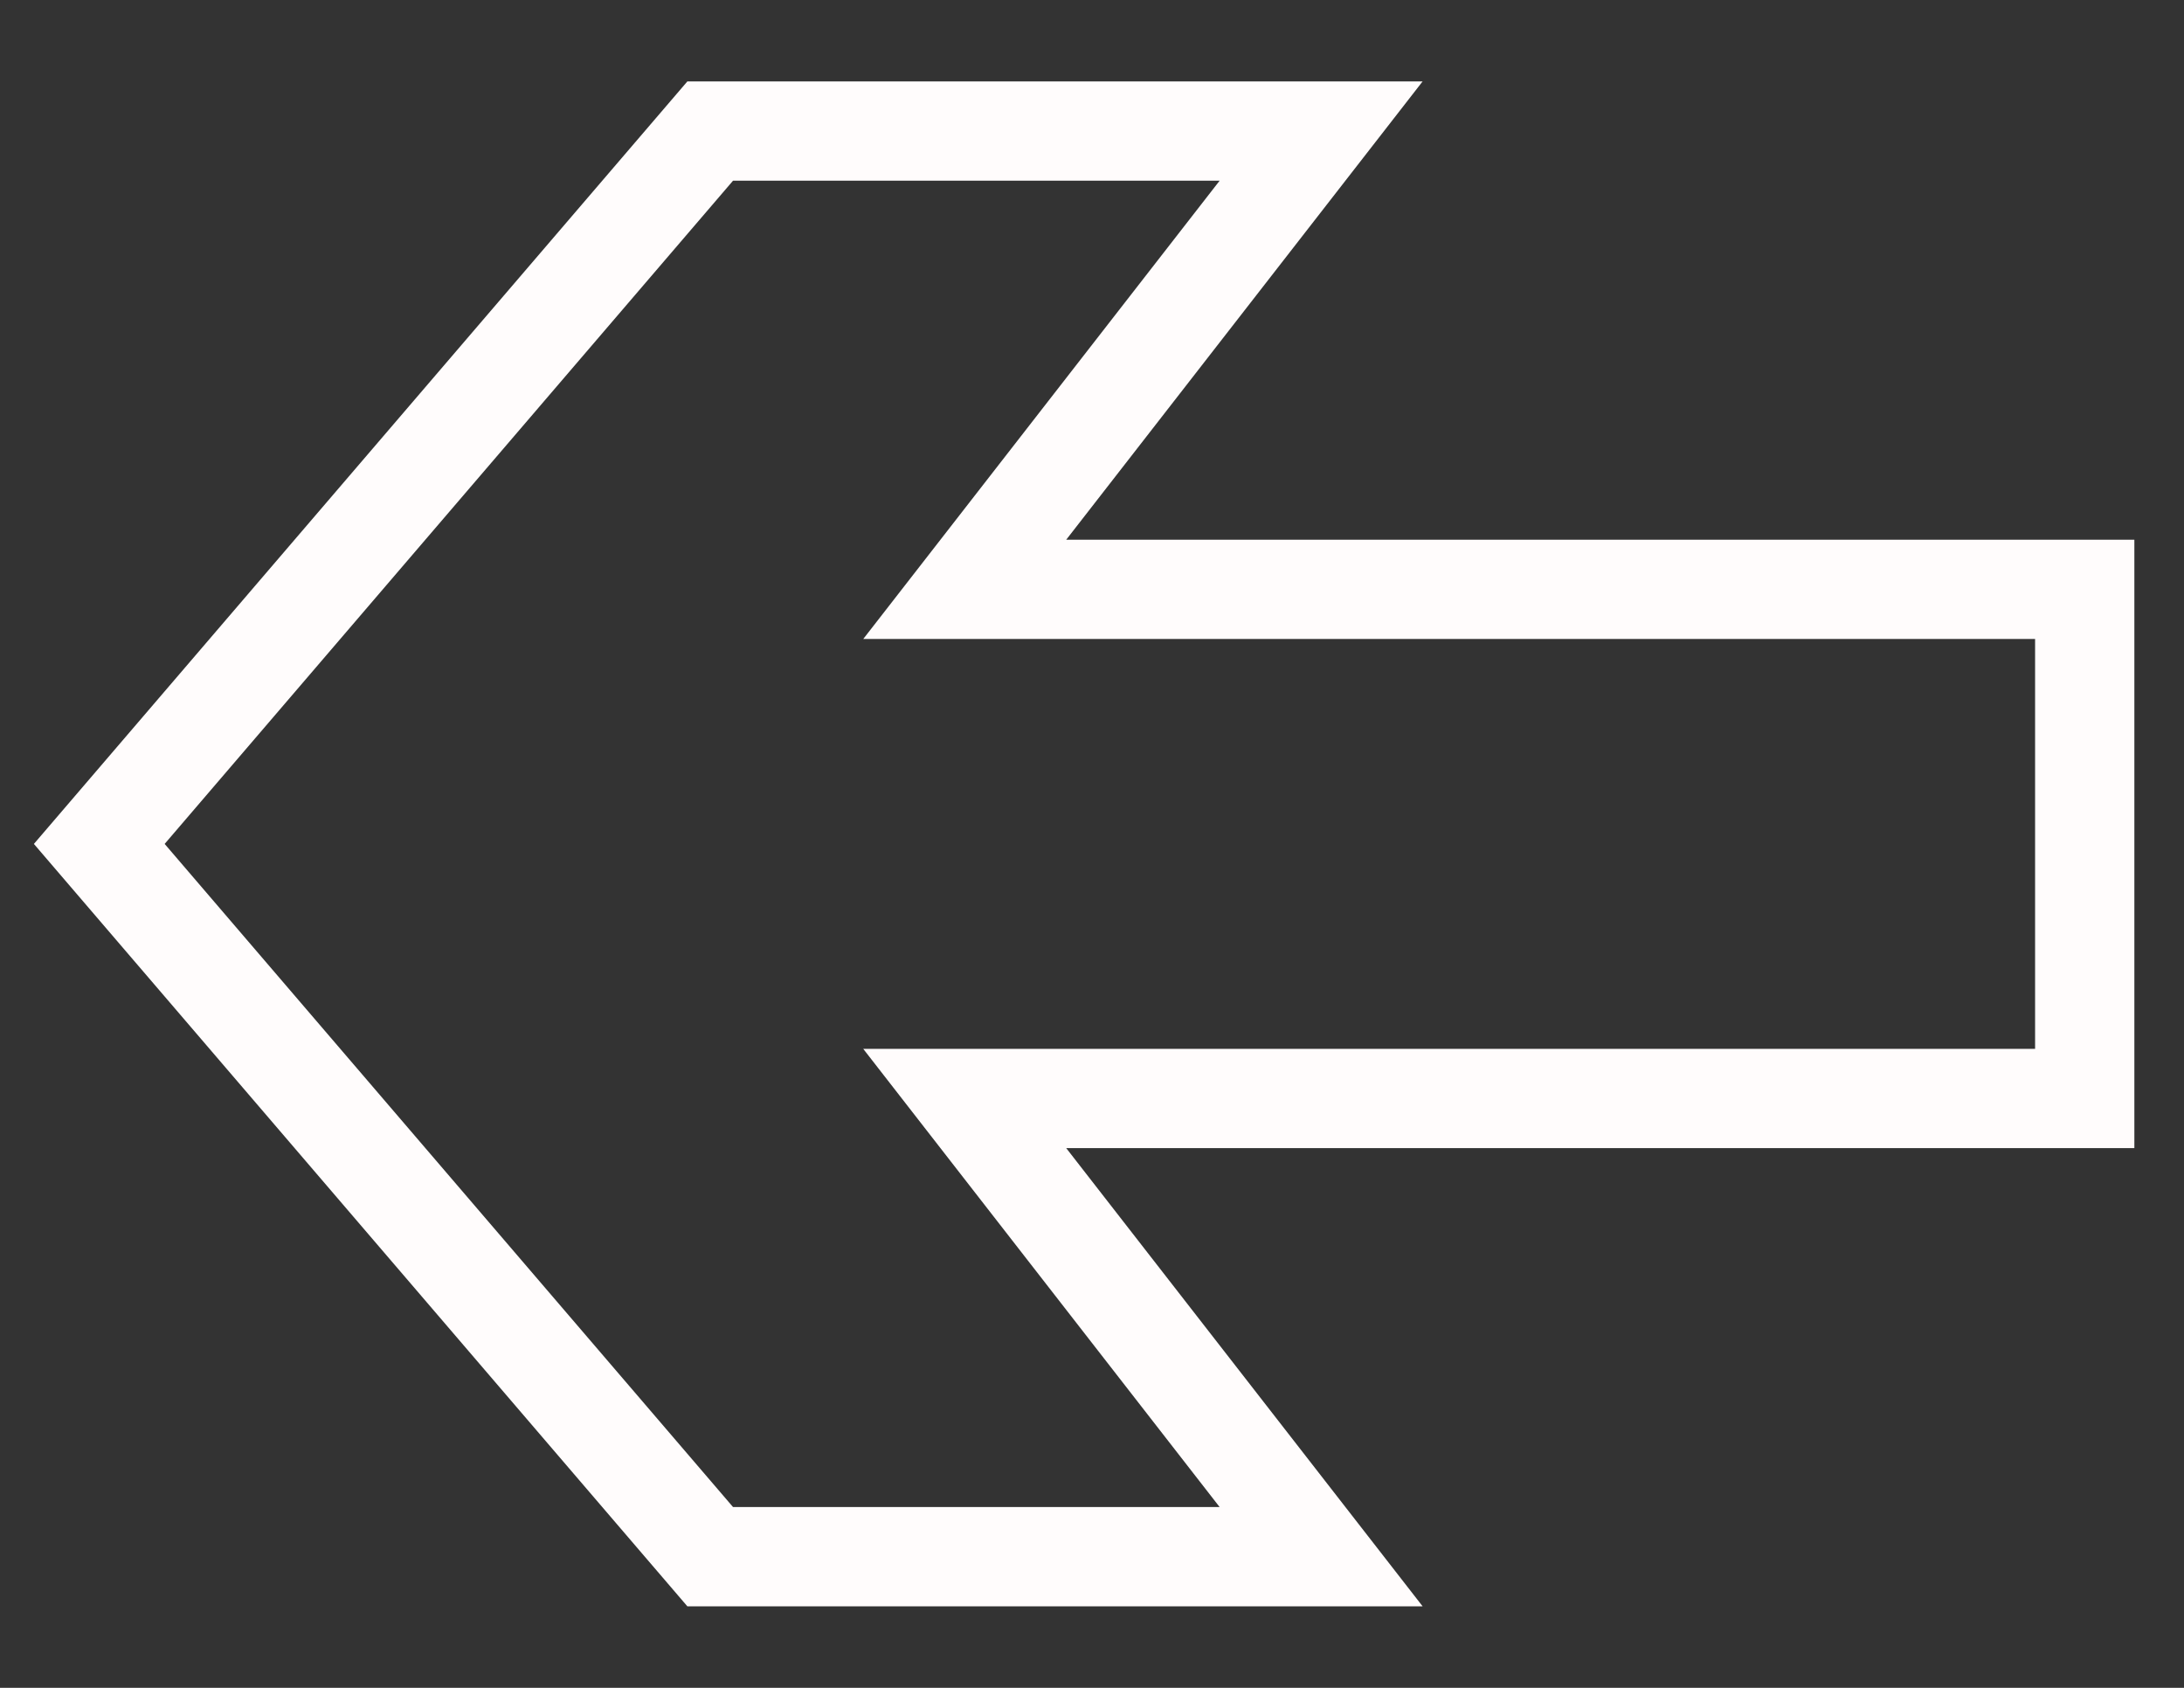 <?xml version="1.0" encoding="UTF-8"?> <svg xmlns="http://www.w3.org/2000/svg" width="22" height="17" viewBox="0 0 22 17" fill="none"><rect x="0" y="0" width="22" height="17" fill="#333333" stroke="none"/><path d="M9.718 11.064L21 11.064L21 5.936L9.718 5.936L13.308 1.32L7.154 1.32L1 8.5L7.154 15.679L13.308 15.679L9.718 11.064Z" stroke="#FFFCFC"></path></svg> 